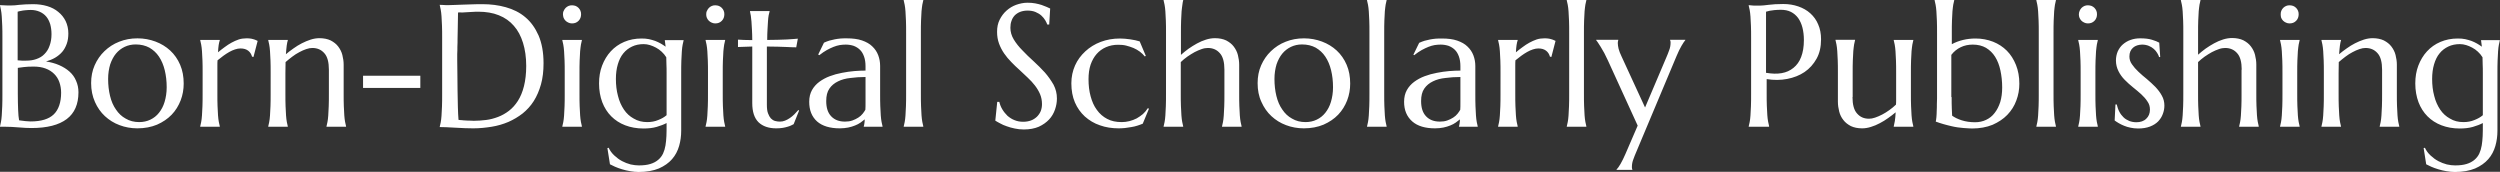 <?xml version="1.0" encoding="UTF-8"?> <svg xmlns="http://www.w3.org/2000/svg" version="1.1" id="Layer_1" x="0" y="0" viewBox="0 0 1558.3 107.1" xml:space="preserve"><rect x="0" y="0" width="1558.3" height="107.1" fill="#333333" stroke="none"/><style>.st0{fill:#fff}</style><path class="st0" d="M1.5 23.9c0-3 0-5.6-.1-7.8s-.2-4.2-.3-5.8C1 8.6.8 7.3.6 6.2.4 5.1.2 4.2 0 3.4v-.2c.7 0 1.4.1 2.2.1.7 0 1.4.1 2.2.1H7c1.3 0 3-.1 5.2-.4 2.2-.2 5-.4 8.4-.4 3.2 0 6.1.4 8.8 1.2 2.7.8 5 2 6.9 3.6 2 1.6 3.5 3.5 4.6 5.7 1.1 2.3 1.7 4.9 1.7 7.7 0 2.4-.3 4.6-1 6.5-.7 1.9-1.6 3.6-2.8 5-1.3 1.5-2.8 2.7-4.5 3.7-1.7 1-3.6 1.7-5.6 2.3 3 .5 5.7 1.2 8.2 2.3 2.5 1.1 4.6 2.4 6.4 4 1.8 1.6 3.2 3.5 4.1 5.7 1 2.2 1.5 4.6 1.5 7.2 0 7.4-2.4 13-7.3 16.7-4.9 3.7-12.2 5.6-22 5.6-1.1 0-2.3 0-3.7-.1-1.4-.1-2.8-.2-4.3-.3-1.5-.1-2.9-.2-4.3-.3-1.5-.1-2.8-.1-3.8-.1H0v-.2c.2-.8.4-1.7.6-2.8.2-1.1.4-2.4.5-4.1.1-1.6.2-3.5.3-5.8.1-2.2.1-4.9.1-7.8V23.9zm9.6 13.7c1 .1 1.9.2 2.6.2h2.5c2.4 0 4.6-.3 6.5-1 2-.7 3.7-1.7 5-3.1 1.4-1.4 2.5-3.1 3.2-5.2.8-2.1 1.2-4.5 1.2-7.2 0-2.3-.3-4.4-.8-6.2-.6-1.9-1.4-3.5-2.5-4.8-1.1-1.3-2.5-2.3-4.1-3-1.6-.7-3.5-1.1-5.5-1.1-1.3 0-2.5.1-3.5.2s-1.9.2-2.6.4c-.8.1-1.5.3-2.1.5v30.3zm9.8 3.9c-2.4 0-4.4.1-6 .3-1.6.2-2.9.4-3.8.5v16c0 4.1.1 7.5.2 10.2.1 2.7.3 4.9.6 6.5 1.3.2 2.7.3 4 .5 1.3.1 2.4.2 3.2.2 6.6 0 11.4-1.5 14.4-4.4 3-2.9 4.6-7.5 4.6-13.5 0-2.4-.4-4.6-1.1-6.6-.7-2-1.8-3.7-3.2-5.1-1.4-1.4-3.2-2.6-5.4-3.4-2.1-.8-4.6-1.2-7.5-1.2zM56.8 51.8c0-4 .7-7.7 2.2-11.1 1.5-3.4 3.5-6.3 6.1-8.8 2.6-2.5 5.6-4.5 9.2-5.9 3.5-1.4 7.3-2.1 11.4-2.1 4 0 7.7.7 11.2 2 3.5 1.3 6.6 3.2 9.2 5.6 2.6 2.4 4.7 5.4 6.2 8.9s2.2 7.4 2.2 11.7c0 3.6-.6 7.1-1.9 10.5-1.3 3.3-3.1 6.3-5.6 8.9-2.5 2.6-5.5 4.6-9.1 6.2-3.6 1.5-7.7 2.3-12.3 2.3-3.9 0-7.7-.7-11.1-2-3.5-1.3-6.5-3.2-9.1-5.6-2.6-2.4-4.7-5.4-6.2-8.8-1.6-3.6-2.4-7.5-2.4-11.8zm30 24.3c2.5 0 4.8-.5 6.9-1.5 2.1-1 3.9-2.4 5.4-4.3 1.5-1.9 2.7-4.1 3.5-6.8.8-2.7 1.3-5.7 1.3-9.1 0-3.8-.4-7.3-1.2-10.6-.8-3.3-2-6.1-3.6-8.5-1.6-2.4-3.6-4.2-6-5.6-2.4-1.3-5.3-2-8.5-2-2.5 0-4.8.5-6.9 1.5-2.1 1-3.9 2.4-5.4 4.2-1.5 1.8-2.7 4.1-3.6 6.7-.8 2.7-1.3 5.7-1.3 9.1 0 3.8.4 7.3 1.2 10.6.8 3.3 2 6.1 3.7 8.5 1.6 2.4 3.6 4.3 6 5.6 2.5 1.5 5.3 2.2 8.5 2.2zM126.3 45.5c0-3 0-5.6-.1-7.8s-.2-4.2-.3-5.8c-.1-1.6-.3-3-.5-4.1-.2-1.1-.4-2-.6-2.7v-.2H137v.2c-.3.8-.5 1.8-.7 3-.2 1.2-.3 2.7-.4 4.5 1.3-1.1 2.7-2.2 4.1-3.2 1.4-1.1 2.9-2 4.3-2.8 1.5-.8 3-1.5 4.5-2s3.1-.7 4.6-.7c1 0 1.8 0 2.5.1s1.3.2 1.9.4c.6.2 1.1.3 1.5.5.5.2.9.4 1.3.6l-2.6 10-.9-.2c-.4-1.5-1.2-2.8-2.4-3.7-1.2-.9-2.7-1.4-4.8-1.4-1.1 0-2.2.2-3.4.6-1.2.4-2.4.9-3.6 1.6-1.2.7-2.5 1.5-3.7 2.4-1.2.9-2.4 1.8-3.6 2.8-.1 1-.1 2.1-.1 3.3v17.4c0 3 0 5.6.1 7.8s.2 4.2.3 5.8c.1 1.6.3 3 .5 4.1.2 1.1.4 2 .6 2.7v.3h-12.2v-.2c.2-.7.4-1.7.6-2.7.2-1.1.4-2.4.5-4.1.1-1.6.2-3.5.3-5.8.1-2.2.1-4.9.1-7.8V45.5zM205 43.4c0-4.6-.9-8.1-2.8-10.2-1.9-2.2-4.4-3.3-7.5-3.3-1.1 0-2.4.2-3.8.7-1.4.5-2.9 1.1-4.3 1.9-1.5.8-3 1.7-4.4 2.8s-2.9 2.2-4.2 3.4l-.1 6.9v12.8c0 3 0 5.6.1 7.8s.2 4.2.3 5.8c.1 1.6.3 3 .5 4.1.2 1.1.4 2 .6 2.7v.2h-12.2v-.2c.2-.7.4-1.7.6-2.7.2-1.1.4-2.4.5-4.1.1-1.6.2-3.5.3-5.8.1-2.2.1-4.9.1-7.8V45.5c0-3 0-5.6-.1-7.8s-.2-4.2-.3-5.8c-.1-1.6-.3-3-.5-4.1-.2-1.1-.4-2-.6-2.7v-.2h12.2v.2c-.3.9-.5 2-.7 3.4-.2 1.4-.3 3.1-.5 5.3 1.4-1.2 3-2.4 4.7-3.6 1.7-1.2 3.4-2.3 5.2-3.2 1.8-.9 3.6-1.7 5.5-2.3 1.9-.6 3.7-.9 5.5-.9 2.7 0 5.1.5 7 1.4 1.9 1 3.5 2.2 4.7 3.8 1.2 1.6 2.1 3.3 2.6 5.3s.8 4 .8 6v18c0 3 0 5.6.1 7.8s.2 4.2.3 5.8c.1 1.6.3 3 .5 4.1.2 1.1.4 2 .6 2.7v.3h-12.2v-.2c.2-.7.4-1.7.6-2.7.2-1.1.4-2.4.5-4.1.1-1.6.2-3.5.3-5.8.1-2.2.1-4.9.1-7.8v-15zM226.3 54.8v-7.6H262v7.6h-35.7zM273.9 3c.8 0 1.6.1 2.3.1.6 0 1.2.1 1.8.1h1.5c.7 0 1.8 0 3.4-.1 1.6-.1 3.4-.1 5.4-.2 2-.1 4.1-.1 6.3-.2s4.2-.1 6.1-.1c5.1 0 10 .6 14.6 1.9 4.6 1.3 8.7 3.3 12.1 6.2 3.5 2.9 6.2 6.7 8.3 11.4 2 4.7 3.1 10.4 3.1 17.3 0 4.9-.5 9.3-1.6 13.2-1.1 3.9-2.6 7.4-4.5 10.4s-4.3 5.6-6.9 7.7c-2.7 2.1-5.7 3.9-8.9 5.3-3.3 1.4-6.7 2.4-10.4 3-3.7.6-7.5 1-11.5 1-1.4 0-3.1 0-5.1-.1l-6-.3c-2-.1-3.9-.2-5.7-.3-1.8-.1-3.2-.1-4.1-.1V79c.2-.7.4-1.7.6-2.7.2-1.1.4-2.4.5-4.1.1-1.6.2-3.5.3-5.8.1-2.2.1-4.9.1-7.8V23.9c0-3 0-5.6-.1-7.9-.1-2.3-.2-4.2-.3-5.9-.1-1.6-.3-3-.5-4.1-.2-1.1-.4-2.1-.6-2.8V3zm11.6 4.8c-.1 3.9-.1 7.8-.2 11.5 0 1.6-.1 3.2-.1 4.9 0 1.7 0 3.3-.1 4.9 0 1.6 0 3.1-.1 4.6v3.9c0 2.4 0 5.2.1 8.6 0 3.3.1 6.8.1 10.3.1 3.5.1 6.9.2 10.1.1 3.2.2 5.9.4 8.1.5.1 1.2.2 2 .2.8.1 1.7.2 2.6.2.9.1 1.8.1 2.7.1.9 0 1.6.1 2.2.1 2.5 0 5-.2 7.6-.5 2.6-.3 5.1-1 7.5-1.9 2.4-.9 4.7-2.2 6.8-3.8 2.1-1.6 4-3.7 5.6-6.2 1.6-2.5 2.9-5.6 3.8-9.2.9-3.6 1.4-7.8 1.4-12.6 0-5.4-.7-10.2-2-14.4-1.3-4.2-3.2-7.8-5.7-10.6-2.5-2.9-5.6-5.1-9.4-6.6-3.7-1.5-8-2.2-12.8-2.2-1 0-2 0-3.2.1-1.2.1-2.4.1-3.6.2-1.2.1-2.3.1-3.3.2-1-.1-1.9-.1-2.5 0zM352 45.5c0-3 0-5.6-.1-7.8s-.2-4.2-.3-5.8c-.1-1.6-.3-3-.5-4.1-.2-1.1-.4-2-.6-2.7v-.2h12.2v.2c-.2.7-.4 1.7-.6 2.7-.2 1.1-.3 2.4-.5 4.1-.1 1.6-.2 3.5-.3 5.8-.1 2.2-.1 4.9-.1 7.8v12.8c0 3 0 5.6.1 7.8s.2 4.2.3 5.8c.1 1.6.3 3 .5 4.1.2 1.1.4 2 .6 2.7v.3h-12.2v-.2c.2-.7.4-1.7.6-2.7.2-1.1.4-2.4.5-4.1.1-1.6.2-3.5.3-5.8.1-2.2.1-4.9.1-7.8V45.5zm-1.1-36.6c0-.8.1-1.5.5-2.2.3-.7.7-1.3 1.2-1.8s1.1-.9 1.8-1.2c.7-.3 1.4-.4 2.2-.4.8 0 1.6.2 2.2.4.7.3 1.3.7 1.8 1.2s.9 1.1 1.2 1.8c.3.7.4 1.4.4 2.2 0 1.6-.5 3-1.6 4.1-1.1 1.1-2.4 1.6-4.1 1.6-.8 0-1.6-.2-2.2-.5-.7-.3-1.3-.7-1.8-1.2s-.9-1.1-1.2-1.8c-.2-.7-.4-1.4-.4-2.2zM398.2 103.1c2.9 0 5.3-.3 7.2-.9 2-.6 3.6-1.5 4.9-2.6 1.3-1.1 2.3-2.4 3-3.9.7-1.5 1.2-3.2 1.5-5 .3-1.8.5-3.8.6-5.9.1-2.1.1-4.2.1-6.4v-1.7c-1.7.9-3.8 1.7-6.2 2.4-2.4.7-5.2 1-8.2 1-4.2 0-8-.7-11.4-2-3.4-1.3-6.3-3.2-8.7-5.6-2.4-2.4-4.3-5.4-5.6-8.8-1.3-3.5-2-7.4-2-11.7 0-4 .6-7.7 1.9-11.1 1.3-3.4 3.1-6.4 5.4-8.9 2.3-2.5 5.1-4.5 8.4-5.9 3.3-1.4 6.9-2.1 10.8-2.1 1.7 0 3.2.1 4.6.4 1.4.3 2.7.7 3.9 1.1 1.2.5 2.4 1 3.4 1.6 1.1.6 2.1 1.3 3.1 2l-.5-3.9V25h11.7v.2c-.2.7-.4 1.7-.6 2.7-.2 1.1-.4 2.4-.5 4.1-.1 1.6-.2 3.5-.3 5.8-.1 2.2-.1 4.9-.1 7.8v35.9c0 3.2-.4 6.4-1.3 9.5-.9 3.1-2.3 5.8-4.4 8.2-2.1 2.4-4.8 4.3-8.2 5.8-3.4 1.4-7.6 2.2-12.6 2.2-1.8 0-3.5-.2-5.3-.5-1.8-.3-3.5-.7-5.1-1.2-1.6-.5-3.1-1-4.4-1.6-1.3-.6-2.3-1.1-3.1-1.5l-1.6-10.1.8-.2c.8 1.8 2 3.4 3.5 4.8s3.1 2.6 4.8 3.5c1.7.9 3.5 1.6 5.4 2.1 1.8.4 3.6.6 5.1.6zm5.2-27c2.5 0 4.8-.4 6.9-1.3 2.1-.8 3.8-1.8 5.2-3V45.5c0-2 0-3.8-.1-5.4 0-1.6-.1-3.1-.1-4.4-.8-1.3-1.8-2.5-2.9-3.5-1.1-1-2.3-1.9-3.5-2.5-1.3-.7-2.5-1.2-3.8-1.6-1.3-.4-2.6-.6-3.9-.6-2.7 0-5.1.5-7.2 1.5-2.1 1-4 2.4-5.5 4.3-1.5 1.8-2.6 4.1-3.4 6.8-.8 2.7-1.2 5.7-1.2 9.1 0 3.8.4 7.3 1.3 10.6.8 3.3 2.1 6.1 3.7 8.5 1.6 2.4 3.7 4.3 6.1 5.6 2.5 1.5 5.3 2.2 8.4 2.2zM441.3 45.5c0-3 0-5.6-.1-7.8s-.2-4.2-.3-5.8c-.1-1.6-.3-3-.5-4.1-.2-1.1-.4-2-.6-2.7v-.2H452v.2c-.2.7-.4 1.7-.6 2.7-.2 1.1-.3 2.4-.5 4.1-.1 1.6-.2 3.5-.3 5.8-.1 2.2-.1 4.9-.1 7.8v12.8c0 3 0 5.6.1 7.8s.2 4.2.3 5.8c.1 1.6.3 3 .5 4.1.2 1.1.4 2 .6 2.7v.3h-12.2v-.2c.2-.7.4-1.7.6-2.7.2-1.1.4-2.4.5-4.1.1-1.6.2-3.5.3-5.8.1-2.2.1-4.9.1-7.8V45.5zm-1.1-36.6c0-.8.1-1.5.5-2.2.3-.7.7-1.3 1.2-1.8s1.1-.9 1.8-1.2c.7-.3 1.4-.4 2.2-.4.8 0 1.6.2 2.2.4.7.3 1.3.7 1.8 1.2s.9 1.1 1.2 1.8c.3.7.4 1.4.4 2.2 0 1.6-.5 3-1.6 4.1-1.1 1.1-2.4 1.6-4.1 1.6-.8 0-1.6-.2-2.2-.5-.7-.3-1.3-.7-1.8-1.2s-.9-1.1-1.2-1.8c-.3-.7-.4-1.4-.4-2.2zM486.2 75.8c1.1 0 2.1-.2 3.1-.6 1-.4 2-.9 3-1.6 1-.7 1.9-1.4 2.8-2.3.9-.9 1.7-1.8 2.5-2.7l.5.3-3.4 8.5c-.4.2-.9.5-1.6.8-.6.3-1.4.6-2.2.8-.9.3-1.9.5-3 .7-1.2.2-2.5.3-4.1.3-4.7 0-8.4-1.3-11-3.8-2.6-2.6-3.9-6.5-3.9-12V29l-8.9.3v-4.6c1.1.1 2.4.1 3.9.2 1.5 0 3.2.1 5 .1 0-2.5-.1-4.7-.2-6.6-.1-1.9-.2-3.6-.3-5-.1-1.4-.3-2.6-.4-3.6-.2-1-.4-1.8-.5-2.5v-.4h12.2v.2c-.2.7-.4 1.5-.6 2.5-.2 1-.3 2.2-.4 3.6-.1 1.4-.2 3.1-.3 5-.1 1.9-.2 4.1-.2 6.7 2.2 0 4.4-.1 6.5-.1 2.1-.1 4.1-.1 5.8-.2 1.7-.1 3.2-.2 4.4-.3 1.2-.1 2-.2 2.4-.2l-1 5.4c-1.8 0-3.7-.1-5.7-.2-1.7-.1-3.6-.1-5.8-.2-2.2 0-4.4-.1-6.8-.1v36.3c0 2.2.2 4 .7 5.3.5 1.4 1.1 2.4 1.8 3.2.8.8 1.6 1.3 2.6 1.6 1.1.3 2.1.4 3.1.4zM504.4 63.4c0-2.8.6-5.2 1.7-7.2s2.7-3.8 4.6-5.2c1.9-1.4 4.1-2.6 6.5-3.5 2.4-.9 4.9-1.6 7.6-2.1 2.6-.5 5.2-.9 7.7-1.1 2.5-.2 4.9-.3 7-.3v-2.7c0-2.3-.3-4.3-.9-6-.6-1.7-1.4-3.1-2.5-4.2s-2.4-1.9-3.9-2.5c-1.5-.5-3.2-.8-5-.8-1.3 0-2.5.1-3.8.3-1.2.2-2.5.6-3.8 1.1-1.3.5-2.7 1.2-4.2 2s-3 1.9-4.7 3.2l-.7-.4 3.6-7.4c1.2-.5 2.3-1 3.4-1.3 1.1-.3 2.3-.6 3.4-.8 1.2-.2 2.3-.4 3.6-.5 1.2-.1 2.5-.1 3.8-.1 3.7 0 6.9.4 9.5 1.3 2.6.9 4.8 2.1 6.4 3.7 1.7 1.6 2.9 3.4 3.7 5.5.8 2.1 1.2 4.3 1.2 6.7v17.2c0 3 0 5.6.1 7.8s.2 4.2.3 5.8c.1 1.6.3 3 .5 4.1.2 1.1.4 2 .6 2.7v.3h-11.7v-.2c.2-.6.3-1.2.4-1.9.1-.7.2-1.5.2-2.5-.7.6-1.6 1.3-2.6 2s-2.1 1.3-3.4 1.8c-1.3.5-2.7 1-4.3 1.3-1.6.3-3.3.5-5.2.5-6.1 0-10.9-1.4-14.2-4.3-3.3-3-4.9-7-4.9-12.3zm35-15.4c-3.2 0-6.3.2-9.2.6-3 .3-5.6 1-7.8 2.1-2.3 1.1-4.1 2.6-5.4 4.5-1.4 2-2 4.6-2 7.8 0 4.2 1 7.3 3.1 9.5s4.9 3.3 8.6 3.3c1.7 0 3.2-.2 4.6-.7 1.4-.5 2.6-1.1 3.7-1.8s2-1.5 2.7-2.4c.7-.9 1.3-1.7 1.7-2.5.1-1.3.1-2.8.1-4.5V48zM564.8 20.7c0-3 0-5.6-.1-7.8s-.2-4.2-.3-5.8c-.1-1.6-.3-3-.5-4.1-.2-1.1-.4-2-.6-2.7V0h12.2v.2c-.2.7-.4 1.7-.6 2.7-.2 1.1-.3 2.4-.5 4.1-.1 1.6-.2 3.5-.3 5.8-.1 2.2-.1 4.9-.1 7.8v37.7c0 3 0 5.6.1 7.8s.2 4.2.3 5.8c.1 1.6.3 3 .5 4.1.2 1.1.4 2 .6 2.7v.3h-12.2v-.2c.2-.7.4-1.7.6-2.7.2-1.1.4-2.4.5-4.1.1-1.6.2-3.5.3-5.8.1-2.2.1-4.9.1-7.8V20.7zM654 15.3h-1.2c-.3-.8-.7-1.7-1.3-2.7-.6-1-1.4-2-2.4-2.9-1-.9-2.2-1.6-3.6-2.2-1.4-.6-3.1-.9-5-.9-1.7 0-3.3.3-4.6.8-1.3.5-2.5 1.3-3.4 2.2-.9 1-1.6 2.1-2 3.4-.5 1.3-.7 2.7-.7 4.3 0 2.5.7 5 2.1 7.3 1.4 2.3 3.2 4.6 5.4 6.8 2.1 2.3 4.5 4.5 7 6.8s4.8 4.6 7 7c2.1 2.4 3.9 5 5.4 7.6 1.4 2.7 2.1 5.5 2.1 8.6 0 2.3-.4 4.6-1.2 6.9-.8 2.3-2 4.4-3.7 6.2-1.7 1.8-3.8 3.3-6.4 4.5-2.6 1.1-5.7 1.7-9.3 1.7-2 0-3.9-.2-5.7-.6-1.8-.4-3.5-.8-5-1.4-1.5-.5-2.9-1.1-4.1-1.8-1.2-.6-2.2-1.2-3-1.7l1.2-11.7h1.3c.4 1.7 1 3.2 1.9 4.7.9 1.5 2 2.8 3.2 4 1.3 1.1 2.8 2.1 4.4 2.7 1.7.7 3.5 1 5.4 1 1.8 0 3.4-.3 4.8-.8s2.6-1.3 3.7-2.3c1-1 1.8-2.1 2.4-3.5.5-1.3.8-2.8.8-4.4 0-2.2-.4-4.3-1.2-6.2-.8-1.9-1.9-3.7-3.2-5.4-1.3-1.7-2.8-3.3-4.5-4.9l-5.1-4.8c-1.8-1.6-3.5-3.2-5.1-4.9-1.7-1.7-3.2-3.5-4.5-5.4-1.3-1.9-2.4-4-3.2-6.2-.8-2.2-1.2-4.6-1.2-7.3 0-2.8.5-5.3 1.6-7.5s2.5-4.1 4.3-5.7c1.8-1.6 3.8-2.8 6-3.6 2.3-.8 4.6-1.3 7-1.3 1.8 0 3.4.1 4.9.4 1.5.3 2.8.6 4 1 1.2.4 2.2.8 3.1 1.2.9.4 1.6.7 2.2 1l-.6 10zM716.2 67.7l-3.9 9.4c-1 .4-2 .8-3.3 1.2-1.2.4-2.5.7-3.8.9-1.3.2-2.6.4-4 .6-1.3.1-2.6.2-3.8.2-4.3 0-8.2-.6-11.8-1.9-3.6-1.2-6.7-3.1-9.4-5.5-2.6-2.4-4.7-5.3-6.2-8.8-1.5-3.5-2.2-7.5-2.2-11.9 0-4 .8-7.7 2.3-11.1 1.5-3.4 3.7-6.3 6.4-8.8 2.7-2.5 5.9-4.5 9.6-5.9 3.7-1.4 7.7-2.1 12-2.1 2 0 4.1.2 6.3.5 2.3.3 4.3.8 6 1.3l3.8 9-.6.4c-.9-1.1-1.9-2.1-3.1-3-1.2-.9-2.6-1.7-4-2.3-1.5-.6-3-1.1-4.6-1.5-1.6-.4-3.3-.5-5-.5-2.7 0-5.2.5-7.5 1.5s-4.2 2.4-5.8 4.2c-1.6 1.8-2.9 4.1-3.8 6.7-.9 2.7-1.3 5.7-1.3 9.1 0 3.8.4 7.3 1.3 10.6s2.1 6.1 3.9 8.5c1.7 2.4 3.9 4.3 6.4 5.6 2.6 1.4 5.6 2 9.1 2 1.6 0 3.2-.2 4.8-.6 1.6-.4 3.1-1 4.5-1.7 1.4-.8 2.7-1.7 3.9-2.7 1.2-1.1 2.2-2.3 3-3.6l.8.2zM763.2 43.4c0-4.6-.9-8.1-2.8-10.2-1.9-2.2-4.4-3.3-7.5-3.3-1.2 0-2.5.2-3.9.7-1.4.5-2.9 1.1-4.4 1.9-1.5.8-3 1.8-4.5 2.8-1.5 1.1-2.9 2.2-4.1 3.4v19.6c0 3 0 5.6.1 7.8s.2 4.2.3 5.8c.1 1.6.3 3 .5 4.1.2 1.1.4 2 .6 2.7v.3h-12.2v-.2c.2-.7.4-1.7.6-2.7.2-1.1.4-2.4.5-4.1.1-1.6.2-3.5.3-5.8.1-2.2.1-4.9.1-7.8V20.7c0-3 0-5.6-.1-7.8s-.2-4.2-.3-5.8c-.1-1.6-.3-3-.5-4.1-.2-1.1-.4-2-.6-2.7V0h12.2v.2c-.2.8-.4 1.7-.5 2.8-.2 1.1-.3 2.4-.5 4.1-.1 1.6-.2 3.5-.3 5.8-.1 2.2-.1 4.9-.1 7.8v13.5c1.4-1.3 3-2.5 4.7-3.8 1.7-1.2 3.5-2.3 5.3-3.3 1.8-1 3.7-1.8 5.6-2.4 1.9-.6 3.8-.9 5.6-.9 2.7 0 5.1.5 7 1.4 1.9 1 3.5 2.2 4.7 3.8 1.2 1.6 2.1 3.3 2.6 5.3s.8 4 .8 6v18c0 3 0 5.6.1 7.8s.2 4.2.3 5.8c.1 1.6.3 3 .5 4.1.2 1.1.4 2 .6 2.7v.3h-12.2v-.2c.2-.7.4-1.7.6-2.7.2-1.1.4-2.4.5-4.1.1-1.6.2-3.5.3-5.8.1-2.2.1-4.9.1-7.8v-15zM783.9 51.8c0-4 .7-7.7 2.2-11.1 1.5-3.4 3.5-6.3 6.1-8.8 2.6-2.5 5.6-4.5 9.2-5.9 3.5-1.4 7.3-2.1 11.4-2.1 4 0 7.7.7 11.2 2 3.5 1.3 6.6 3.2 9.2 5.6 2.6 2.4 4.7 5.4 6.2 8.9s2.2 7.4 2.2 11.7c0 3.6-.6 7.1-1.9 10.5-1.3 3.3-3.1 6.3-5.6 8.9-2.5 2.6-5.5 4.6-9.1 6.2-3.6 1.5-7.7 2.3-12.3 2.3-3.9 0-7.7-.7-11.1-2-3.5-1.3-6.5-3.2-9.1-5.6-2.6-2.4-4.7-5.4-6.2-8.8-1.7-3.6-2.4-7.5-2.4-11.8zm29.9 24.3c2.5 0 4.8-.5 6.9-1.5 2.1-1 3.9-2.4 5.4-4.3 1.5-1.9 2.7-4.1 3.5-6.8.8-2.7 1.3-5.7 1.3-9.1 0-3.8-.4-7.3-1.2-10.6-.8-3.3-2-6.1-3.6-8.5-1.6-2.4-3.6-4.2-6-5.6-2.4-1.3-5.3-2-8.5-2-2.5 0-4.8.5-6.9 1.5-2.1 1-3.9 2.4-5.4 4.2-1.5 1.8-2.7 4.1-3.6 6.7-.8 2.7-1.3 5.7-1.3 9.1 0 3.8.4 7.3 1.2 10.6.8 3.3 2 6.1 3.7 8.5 1.6 2.4 3.6 4.3 6 5.6 2.5 1.5 5.3 2.2 8.5 2.2zM853.6 20.7c0-3 0-5.6-.1-7.8s-.2-4.2-.3-5.8c-.1-1.6-.3-3-.5-4.1-.2-1.1-.4-2-.6-2.7V0h12.2v.2c-.2.7-.4 1.7-.6 2.7-.2 1.1-.3 2.4-.5 4.1-.1 1.6-.2 3.5-.3 5.8-.1 2.2-.1 4.9-.1 7.8v37.7c0 3 0 5.6.1 7.8s.2 4.2.3 5.8c.1 1.6.3 3 .5 4.1.2 1.1.4 2 .6 2.7v.3h-12.2v-.2c.2-.7.4-1.7.6-2.7.2-1.1.4-2.4.5-4.1.1-1.6.2-3.5.3-5.8.1-2.2.1-4.9.1-7.8V20.7zM875.2 63.4c0-2.8.6-5.2 1.7-7.2s2.7-3.8 4.6-5.2c1.9-1.4 4.1-2.6 6.5-3.5 2.4-.9 4.9-1.6 7.6-2.1 2.6-.5 5.2-.9 7.7-1.1 2.5-.2 4.9-.3 7-.3v-2.7c0-2.3-.3-4.3-.9-6-.6-1.7-1.4-3.1-2.5-4.2s-2.4-1.9-3.9-2.5c-1.5-.5-3.2-.8-5-.8-1.3 0-2.5.1-3.8.3-1.2.2-2.5.6-3.8 1.1-1.3.5-2.7 1.2-4.2 2s-3 1.9-4.7 3.2l-.5-.3 3.6-7.4c1.2-.5 2.3-1 3.4-1.3 1.1-.3 2.3-.6 3.4-.8s2.3-.4 3.6-.5c1.2-.1 2.5-.1 3.8-.1 3.7 0 6.9.4 9.5 1.3 2.6.9 4.8 2.1 6.4 3.7 1.7 1.6 2.9 3.4 3.7 5.5.8 2.1 1.2 4.3 1.2 6.7v17.2c0 3 0 5.6.1 7.8s.2 4.2.3 5.8c.1 1.6.3 3 .5 4.1.2 1.1.4 2 .6 2.7v.2h-11.7v-.2c.2-.6.3-1.2.4-1.9.1-.7.2-1.5.2-2.5-.7.6-1.6 1.3-2.6 2s-2.1 1.3-3.4 1.8c-1.3.5-2.7 1-4.3 1.3-1.6.3-3.3.5-5.2.5-6.1 0-10.9-1.4-14.2-4.3-3.4-3-5.1-7-5.1-12.3zm35-15.4c-3.2 0-6.3.2-9.2.6-3 .3-5.6 1-7.8 2.1-2.3 1.1-4.1 2.6-5.4 4.5-1.4 2-2 4.6-2 7.8 0 4.2 1 7.3 3.1 9.5s4.9 3.3 8.6 3.3c1.7 0 3.2-.2 4.6-.7 1.4-.5 2.6-1.1 3.7-1.8s2-1.5 2.7-2.4c.7-.9 1.3-1.7 1.7-2.5.1-1.3.1-2.8.1-4.5V48zM935.3 45.5c0-3 0-5.6-.1-7.8s-.2-4.2-.3-5.8c-.1-1.6-.3-3-.5-4.1-.2-1.1-.4-2-.6-2.7v-.2H946v.2c-.3.8-.5 1.8-.7 3-.2 1.2-.3 2.7-.4 4.5 1.3-1.1 2.7-2.2 4.1-3.2 1.4-1.1 2.9-2 4.3-2.8 1.5-.8 3-1.5 4.5-2s3.1-.7 4.6-.7c1 0 1.8 0 2.5.1s1.3.2 1.9.4c.6.2 1.1.3 1.5.5.5.2.9.4 1.3.6l-2.6 10-.9-.2c-.4-1.5-1.2-2.8-2.4-3.7-1.2-.9-2.7-1.4-4.8-1.4-1.1 0-2.2.2-3.4.6-1.2.4-2.4.9-3.6 1.6-1.2.7-2.5 1.5-3.7 2.4-1.2.9-2.4 1.8-3.6 2.8-.1 1-.1 2.1-.1 3.3v17.4c0 3 0 5.6.1 7.8s.2 4.2.3 5.8c.1 1.6.3 3 .5 4.1.2 1.1.4 2 .6 2.7v.3h-12.2v-.2c.2-.7.4-1.7.6-2.7.2-1.1.4-2.4.5-4.1.1-1.6.2-3.5.3-5.8.1-2.2.1-4.9.1-7.8V45.5zM978.1 20.7c0-3 0-5.6-.1-7.8s-.2-4.2-.3-5.8c-.1-1.6-.3-3-.5-4.1-.2-1.1-.4-2-.6-2.7V0h12.2v.2c-.2.7-.4 1.7-.6 2.7-.2 1.1-.3 2.4-.5 4.1-.1 1.6-.2 3.5-.3 5.8-.1 2.2-.1 4.9-.1 7.8v37.7c0 3 0 5.6.1 7.8s.2 4.2.3 5.8c.1 1.6.3 3 .5 4.1.2 1.1.4 2 .6 2.7v.3h-12.2v-.2c.2-.7.4-1.7.6-2.7.2-1.1.4-2.4.5-4.1.1-1.6.2-3.5.3-5.8.1-2.2.1-4.9.1-7.8V20.7zM1020.8 78.3l-18.6-40.7c-.7-1.5-1.4-3-2.2-4.5-.8-1.4-1.5-2.7-2.2-3.8-.7-1.1-1.3-2.1-1.8-2.8-.5-.8-.9-1.2-1.1-1.5v-.2h13.8v.2c-.1.2-.1.4-.2.8 0 .4-.1.7-.1 1 0 1.1.2 2.3.5 3.6.3 1.3 1 3 1.9 4.9l14.6 31.7 13.3-31.3c.6-1.3 1.1-2.7 1.7-4.3.6-1.5.9-3.1.9-4.7 0-.5 0-.8-.1-1.1-.1-.3-.1-.5-.2-.6v-.2h9.5v.2c-.6.7-1.4 1.9-2.4 3.6-1 1.7-2 3.8-3.1 6.4l-25.2 60c-.6 1.3-1.1 2.7-1.7 4.3-.6 1.5-.9 3.1-.9 4.7 0 .5 0 .8.1 1.1.1.3.1.5.2.6v.2h-9.9v-.2c.7-.7 1.5-1.8 2.5-3.5s2-3.8 3.1-6.3l7.6-17.6zM1089.9 3.2c.7.1 1.4.1 2.2.2.7.1 1.4.1 2.2.1h2.6c1.4 0 3.2-.2 5.6-.5 2.3-.3 5.3-.5 9-.5 3.4 0 6.5.5 9.4 1.5 2.9 1 5.4 2.4 7.5 4.3s3.8 4.2 4.9 6.9c1.2 2.7 1.8 5.8 1.8 9.3 0 4.7-.9 8.7-2.8 12.1-1.9 3.4-4.4 6.2-7.5 8.3-3.1 2.1-6.7 3.5-10.8 4.3-4.1.8-8.4.8-12.8.1v8.8c0 3 0 5.6.1 7.8s.2 4.2.3 5.8c.1 1.6.3 3 .5 4.1.2 1.1.4 2 .6 2.7v.5H1090v-.2c.2-.7.4-1.7.6-2.7.2-1.1.4-2.4.5-4.1.1-1.6.2-3.5.3-5.8.1-2.2.1-4.9.1-7.8V23.9c0-3 0-5.6-.1-7.8s-.2-4.2-.3-5.8c-.1-1.6-.3-3-.5-4.1-.2-1.1-.4-2-.6-2.7v-.3zm11.1 42.2c3.5.6 6.6.7 9.5.2 2.9-.5 5.3-1.6 7.4-3.3 2.1-1.7 3.7-3.9 4.8-6.8 1.1-2.9 1.7-6.3 1.7-10.5 0-2.9-.3-5.4-.9-7.8-.6-2.3-1.5-4.3-2.7-6-1.2-1.6-2.7-2.9-4.5-3.8-1.8-.9-3.9-1.3-6.3-1.3-1.5 0-2.8.1-4 .2-1.1.1-2.1.3-2.9.4-.9.2-1.7.4-2.3.6v38.1zM1154.7 60.5c0 4.6.9 8.1 2.8 10.2 1.9 2.2 4.3 3.3 7.5 3.3 1.1 0 2.4-.2 3.8-.7 1.4-.5 2.9-1.1 4.4-1.9 1.5-.8 3-1.7 4.5-2.8 1.5-1.1 2.9-2.2 4.1-3.4.1-1 .1-2.1.1-3.2V45.5c0-3 0-5.6-.1-7.8s-.2-4.2-.3-5.8c-.1-1.6-.3-3-.5-4.1-.2-1.1-.4-2-.6-2.7v-.2h12.2v.2c-.2.7-.4 1.7-.6 2.7-.2 1.1-.3 2.4-.5 4.1-.1 1.6-.2 3.5-.3 5.8-.1 2.2-.1 4.9-.1 7.8v12.8c0 3 0 5.6.1 7.8s.2 4.2.3 5.8c.1 1.6.3 3 .5 4.1.2 1.1.4 2 .6 2.7v.3h-12.2v-.2c.2-.9.4-2 .7-3.4.2-1.4.4-3.2.5-5.4-1.4 1.2-3 2.4-4.7 3.6-1.7 1.2-3.4 2.3-5.2 3.2-1.8 1-3.6 1.7-5.5 2.3-1.9.6-3.7.9-5.5.9-2.7 0-5.1-.5-7-1.4-1.9-1-3.5-2.2-4.7-3.8-1.2-1.5-2.1-3.3-2.6-5.3s-.8-4-.8-6.1v-18c0-3 0-5.6-.1-7.8s-.2-4.2-.3-5.8c-.1-1.6-.3-3-.5-4.1-.2-1.1-.4-2-.6-2.7v-.2h12.2v.2c-.2.7-.4 1.7-.6 2.7-.2 1.1-.3 2.4-.5 4.1-.1 1.6-.2 3.5-.3 5.8-.1 2.2-.1 4.9-.1 7.8v15.1zM1216.5 27.6c2.2-1.2 4.6-2.1 7.1-2.7 2.5-.6 5.1-.9 7.8-.9 3.9 0 7.5.7 10.9 2 3.3 1.3 6.2 3.2 8.6 5.6 2.4 2.4 4.3 5.4 5.7 8.9 1.4 3.5 2.1 7.4 2.1 11.7 0 3.6-.6 7.1-1.9 10.5-1.2 3.3-3.1 6.3-5.6 8.9-2.5 2.6-5.6 4.6-9.2 6.2-3.7 1.5-8 2.3-12.8 2.3-.6 0-1.3 0-2.2-.1-.9 0-2-.1-3.1-.2s-2.3-.2-3.6-.4c-1.3-.2-2.5-.4-3.7-.7-1.7-.4-3.4-.8-5.1-1.3-1.7-.5-3.3-1-4.9-1.6.1-.5.3-1.4.4-2.7.1-1.2.2-2.6.2-4 .1-1.4.1-2.9.1-4.3s.1-2.5.1-3.4V20.7c0-3 0-5.6-.1-7.8s-.2-4.2-.3-5.8c-.1-1.6-.3-3-.5-4.1-.2-1.1-.4-2-.6-2.7V0h12.2v.2c-.2.7-.4 1.7-.6 2.7-.2 1.1-.3 2.4-.5 4.1-.1 1.6-.2 3.5-.3 5.8-.1 2.2-.1 4.9-.1 7.8v7zm0 32.9c0 2.9 0 5.2.1 7.1.1 1.9.1 3.4.2 4.5 1.5 1.1 3.5 2.1 6 2.9 2.5.8 5.3 1.2 8.3 1.2 2.5 0 4.8-.5 6.9-1.5 2.1-1 3.9-2.4 5.3-4.3 1.5-1.9 2.6-4.1 3.5-6.8.8-2.7 1.2-5.7 1.2-9.1 0-3.8-.4-7.3-1.1-10.6-.7-3.3-1.8-6.1-3.3-8.5-1.5-2.4-3.4-4.2-5.7-5.6-2.3-1.3-5-2-8.2-2-2.7 0-5.2.5-7.5 1.6s-4.3 2.7-5.9 4.8v26.3zM1270.8 20.7c0-3 0-5.6-.1-7.8s-.2-4.2-.3-5.8c-.1-1.6-.3-3-.5-4.1-.2-1.1-.4-2-.6-2.7V0h12.2v.2c-.2.7-.4 1.7-.6 2.7-.2 1.1-.3 2.4-.5 4.1-.1 1.6-.2 3.5-.3 5.8-.1 2.2-.1 4.9-.1 7.8v37.7c0 3 0 5.6.1 7.8s.2 4.2.3 5.8c.1 1.6.3 3 .5 4.1.2 1.1.4 2 .6 2.7v.3h-12.2v-.2c.2-.7.4-1.7.6-2.7.2-1.1.4-2.4.5-4.1.1-1.6.2-3.5.3-5.8.1-2.2.1-4.9.1-7.8V20.7zM1296.9 45.5c0-3 0-5.6-.1-7.8s-.2-4.2-.3-5.8c-.1-1.6-.3-3-.5-4.1-.2-1.1-.4-2-.6-2.7v-.2h12.2v.2c-.2.7-.4 1.7-.6 2.7-.2 1.1-.3 2.4-.5 4.1-.1 1.6-.2 3.5-.3 5.8-.1 2.2-.1 4.9-.1 7.8v12.8c0 3 0 5.6.1 7.8s.2 4.2.3 5.8c.1 1.6.3 3 .5 4.1.2 1.1.4 2 .6 2.7v.3h-12.2v-.2c.2-.7.4-1.7.6-2.7.2-1.1.4-2.4.5-4.1.1-1.6.2-3.5.3-5.8.1-2.2.1-4.9.1-7.8V45.5zm-1.1-36.6c0-.8.2-1.5.5-2.2.3-.7.7-1.3 1.2-1.8s1.1-.9 1.8-1.2c.7-.3 1.4-.4 2.2-.4.8 0 1.6.2 2.2.4.7.3 1.3.7 1.8 1.2s.9 1.1 1.2 1.8c.3.7.4 1.4.4 2.2 0 1.6-.5 3-1.6 4.1-1.1 1.1-2.4 1.6-4.1 1.6-.8 0-1.6-.2-2.2-.5-.7-.3-1.3-.7-1.8-1.2s-.9-1.1-1.2-1.8c-.3-.7-.4-1.4-.4-2.2zM1346.5 35.5l-.7.1c-.2-.8-.6-1.7-1.2-2.6-.5-.9-1.3-1.8-2.1-2.5-.9-.8-1.9-1.4-3.1-1.9-1.2-.5-2.6-.8-4.2-.8-1.1 0-2.1.2-3.1.5s-1.8.8-2.5 1.4c-.7.6-1.3 1.4-1.7 2.3-.4.9-.6 2-.6 3.2 0 1.7.5 3.4 1.6 4.9 1.1 1.6 2.4 3.1 4 4.6 1.6 1.5 3.4 3.1 5.3 4.6 1.9 1.6 3.6 3.2 5.3 4.9 1.6 1.7 3 3.5 4 5.4 1.1 1.9 1.6 4 1.6 6.2 0 1.8-.3 3.5-1 5.3-.6 1.7-1.6 3.2-2.9 4.6-1.3 1.3-3 2.4-5.1 3.2-2.1.8-4.5 1.2-7.4 1.2-1.7 0-3.3-.2-4.7-.5-1.5-.3-2.8-.7-4-1.2-1.2-.5-2.3-1-3.3-1.6-1-.6-1.8-1.1-2.6-1.7l.5-10h.8c.4 1.7.9 3.2 1.6 4.5.7 1.4 1.6 2.5 2.6 3.5s2.2 1.7 3.6 2.3c1.3.5 2.8.8 4.4.8 2.6 0 4.7-.7 6.2-2.2 1.5-1.4 2.3-3.3 2.3-5.7 0-1.9-.5-3.6-1.6-5.1-1-1.6-2.4-3.1-3.9-4.5-1.6-1.4-3.3-2.9-5.1-4.3-1.8-1.4-3.5-3-5.1-4.6-1.6-1.6-2.9-3.4-3.9-5.4-1-2-1.6-4.2-1.6-6.7 0-2 .4-3.9 1.1-5.6.8-1.7 1.8-3.2 3.2-4.4 1.4-1.2 3-2.2 4.8-2.8 1.9-.7 3.9-1 6.1-1 2.9 0 5.4.3 7.3.9 2 .6 3.4 1.2 4.5 1.8l.6 8.9zM1397.3 43.4c0-4.6-.9-8.1-2.8-10.2-1.9-2.2-4.4-3.3-7.5-3.3-1.2 0-2.5.2-3.9.7-1.4.5-2.9 1.1-4.4 1.9-1.5.8-3 1.8-4.5 2.8-1.5 1.1-2.9 2.2-4.1 3.4v19.6c0 3 0 5.6.1 7.8s.2 4.2.3 5.8c.1 1.6.3 3 .5 4.1.2 1.1.4 2 .6 2.7v.3h-12.2v-.2c.2-.7.4-1.7.6-2.7.2-1.1.4-2.4.5-4.1.1-1.6.2-3.5.3-5.8.1-2.2.1-4.9.1-7.8V20.7c0-3 0-5.6-.1-7.8s-.2-4.2-.3-5.8c-.1-1.6-.3-3-.5-4.1-.2-1.1-.4-2-.6-2.7V0h12.2v.2c-.2.7-.4 1.7-.6 2.7-.2 1.1-.3 2.4-.5 4.1-.1 1.6-.2 3.5-.3 5.8-.1 2.2-.1 4.9-.1 7.8v13.5c1.4-1.3 3-2.5 4.7-3.8 1.7-1.2 3.5-2.3 5.3-3.3 1.8-1 3.7-1.8 5.6-2.4 1.9-.6 3.8-.9 5.6-.9 2.7 0 5.1.5 7 1.4 1.9 1 3.5 2.2 4.7 3.8 1.2 1.6 2.1 3.3 2.6 5.3s.8 4 .8 6v18c0 3 0 5.6.1 7.8s.2 4.2.3 5.8c.1 1.6.3 3 .5 4.1.2 1.1.4 2 .6 2.7v.4h-12.2v-.2c.2-.7.4-1.7.6-2.7.2-1.1.4-2.4.5-4.1.1-1.6.2-3.5.3-5.8.1-2.2.1-4.9.1-7.8v-15zM1422.7 45.5c0-3 0-5.6-.1-7.8s-.2-4.2-.3-5.8c-.1-1.6-.3-3-.5-4.1-.2-1.1-.4-2-.6-2.7v-.2h12.2v.2c-.2.7-.4 1.7-.6 2.7-.2 1.1-.3 2.4-.5 4.1-.1 1.6-.2 3.5-.3 5.8-.1 2.2-.1 4.9-.1 7.8v12.8c0 3 0 5.6.1 7.8s.2 4.2.3 5.8c.1 1.6.3 3 .5 4.1.2 1.1.4 2 .6 2.7v.3h-12.2v-.2c.2-.7.4-1.7.6-2.7.2-1.1.4-2.4.5-4.1.1-1.6.2-3.5.3-5.8.1-2.2.1-4.9.1-7.8V45.5zm-1.1-36.6c0-.8.1-1.5.4-2.2.3-.7.7-1.3 1.2-1.8s1.1-.9 1.8-1.2c.7-.3 1.4-.4 2.2-.4.8 0 1.6.2 2.2.4.7.3 1.3.7 1.8 1.2s.9 1.1 1.2 1.8c.3.7.4 1.4.4 2.2 0 1.6-.5 3-1.6 4.1-1.1 1.1-2.4 1.6-4.1 1.6-.8 0-1.6-.2-2.2-.5-.7-.3-1.3-.7-1.8-1.2s-.9-1.1-1.2-1.8c-.2-.7-.3-1.4-.3-2.2zM1484.8 43.4c0-4.6-.9-8.1-2.8-10.2-1.9-2.2-4.4-3.3-7.5-3.3-1.1 0-2.4.2-3.8.7-1.4.5-2.9 1.1-4.3 1.9-1.5.8-3 1.7-4.4 2.8s-2.9 2.2-4.2 3.4l-.1 6.9v12.8c0 3 0 5.6.1 7.8s.2 4.2.3 5.8c.1 1.6.3 3 .5 4.1.2 1.1.4 2 .6 2.7v.2H1447v-.2c.2-.7.4-1.7.6-2.7.2-1.1.4-2.4.5-4.1.1-1.6.2-3.5.3-5.8.1-2.2.1-4.9.1-7.8V45.5c0-3 0-5.6-.1-7.8s-.2-4.2-.3-5.8c-.1-1.6-.3-3-.5-4.1-.2-1.1-.4-2-.6-2.7v-.2h12.2v.2c-.3.9-.5 2-.7 3.4-.2 1.4-.3 3.1-.5 5.3 1.4-1.2 3-2.4 4.7-3.6 1.7-1.2 3.4-2.3 5.2-3.2 1.8-.9 3.6-1.7 5.5-2.3 1.9-.6 3.7-.9 5.5-.9 2.7 0 5.1.5 7 1.4 1.9 1 3.5 2.2 4.7 3.8 1.2 1.6 2.1 3.3 2.6 5.3s.8 4 .8 6v18c0 3 0 5.6.1 7.8s.2 4.2.3 5.8c.1 1.6.3 3 .5 4.1.2 1.1.4 2 .6 2.7v.3h-12.2v-.2c.2-.7.4-1.7.6-2.7.2-1.1.4-2.4.5-4.1.1-1.6.2-3.5.3-5.8.1-2.2.1-4.9.1-7.8v-15zM1530.3 103.1c2.9 0 5.3-.3 7.2-.9 2-.6 3.6-1.5 4.9-2.6 1.3-1.1 2.3-2.4 3-3.9.7-1.5 1.2-3.2 1.5-5 .3-1.8.5-3.8.6-5.9.1-2.1.1-4.2.1-6.4v-1.7c-1.7.9-3.8 1.7-6.2 2.4-2.4.7-5.2 1-8.2 1-4.2 0-8-.7-11.4-2-3.4-1.3-6.3-3.2-8.7-5.6-2.4-2.4-4.3-5.4-5.6-8.8-1.3-3.5-2-7.4-2-11.7 0-4 .6-7.7 1.9-11.1 1.3-3.4 3.1-6.4 5.4-8.9 2.3-2.5 5.1-4.5 8.4-5.9 3.3-1.4 6.9-2.1 10.8-2.1 1.7 0 3.2.1 4.6.4 1.4.3 2.7.7 3.9 1.1 1.2.5 2.4 1 3.4 1.6 1.1.6 2.1 1.3 3.1 2l-.5-3.9V25h11.7v.2c-.2.7-.4 1.7-.6 2.7-.2 1.1-.4 2.4-.5 4.1-.1 1.6-.2 3.5-.3 5.8-.1 2.2-.1 4.9-.1 7.8v35.9c0 3.2-.4 6.4-1.3 9.5-.9 3.1-2.3 5.8-4.4 8.2-2.1 2.4-4.8 4.3-8.2 5.8-3.4 1.4-7.6 2.2-12.6 2.2-1.8 0-3.5-.2-5.3-.5-1.8-.3-3.5-.7-5.1-1.2-1.6-.5-3.1-1-4.4-1.6-1.3-.6-2.3-1.1-3.1-1.5l-1.6-10.1.8-.2c.8 1.8 2 3.4 3.5 4.8s3.1 2.6 4.8 3.5c1.7.9 3.5 1.6 5.4 2.1 1.8.4 3.5.6 5.1.6zm5.2-27c2.5 0 4.8-.4 6.9-1.3 2.1-.8 3.8-1.8 5.2-3V45.5c0-2 0-3.8-.1-5.4 0-1.6-.1-3.1-.1-4.4-.8-1.3-1.8-2.5-2.9-3.5-1.1-1-2.3-1.9-3.5-2.5-1.3-.7-2.5-1.2-3.8-1.6-1.3-.4-2.6-.6-3.9-.6-2.7 0-5.1.5-7.2 1.5-2.1 1-4 2.4-5.5 4.3-1.5 1.8-2.6 4.1-3.4 6.8-.8 2.7-1.2 5.7-1.2 9.1 0 3.8.4 7.3 1.3 10.6.8 3.3 2.1 6.1 3.7 8.5 1.6 2.4 3.7 4.3 6.1 5.6 2.4 1.5 5.2 2.2 8.4 2.2z"></path></svg> 